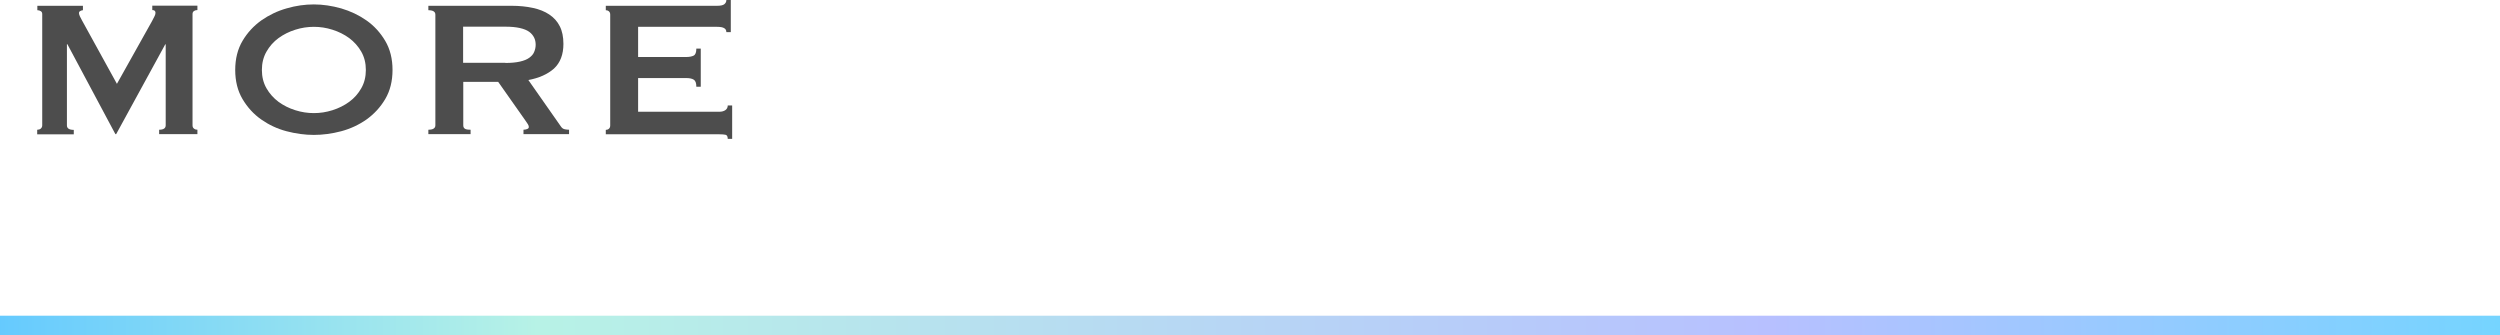 <?xml version="1.0" encoding="UTF-8"?>
<svg id="_レイヤー_2" data-name="レイヤー 2" xmlns="http://www.w3.org/2000/svg" xmlns:xlink="http://www.w3.org/1999/xlink" viewBox="0 0 164 22">
  <defs>
    <style>
      .cls-1 {
        fill: #4d4d4d;
      }

      .cls-1, .cls-2, .cls-3 {
        stroke-width: 0px;
      }

      .cls-2 {
        fill: url(#_名称未設定グラデーション_569);
      }

      .cls-3 {
        fill: none;
      }

      .cls-4 {
        clip-path: url(#clippath);
      }
    </style>
    <clipPath id="clippath">
      <rect class="cls-3" width="164" height="22"/>
    </clipPath>
    <linearGradient id="_名称未設定グラデーション_569" data-name="名称未設定グラデーション 569" x1="-1" y1="21.71" x2="164" y2="21.71" gradientUnits="userSpaceOnUse">
      <stop offset="0" stop-color="#63c9ff"/>
      <stop offset=".22" stop-color="#b7f2e6"/>
      <stop offset=".71" stop-color="#b7c0ff"/>
      <stop offset="1" stop-color="#75d4ff"/>
    </linearGradient>
  </defs>
  <g id="moji">
    <g class="cls-4">
      <g>
        <rect class="cls-2" x="-1" y="20.71" width="165" height="2"/>
        <g>
          <path class="cls-1" d="M2.45,8.51c.08,0,.16-.02.22-.07.06-.05.1-.12.1-.22V.93c0-.1-.03-.16-.1-.2-.06-.04-.14-.06-.22-.06v-.29h2.99v.29c-.05,0-.11.02-.17.05-.06.03-.09.08-.09.14,0,.05.02.12.06.21.04.09.09.18.14.27l2.29,4.16,2.3-4.11c.07-.14.13-.25.17-.33.04-.08.06-.15.06-.22,0-.12-.07-.18-.21-.18v-.29h2.96v.29c-.09,0-.16.02-.22.06-.06.04-.1.1-.1.2v7.3c0,.1.03.17.1.22.06.05.14.07.22.07v.29h-2.51v-.29c.29,0,.43-.1.43-.29V2.91h-.03l-3.22,5.89h-.05l-3.15-5.9h-.03v5.33c0,.19.15.29.45.29v.29h-2.4v-.29Z"/>
          <path class="cls-1" d="M20.59.29c.59,0,1.18.09,1.79.26.61.18,1.16.44,1.66.79.5.35.91.8,1.23,1.34.32.54.48,1.18.48,1.91s-.16,1.37-.48,1.91c-.32.54-.73.98-1.23,1.34-.5.35-1.06.61-1.66.77-.61.16-1.21.24-1.79.24s-1.18-.08-1.79-.24c-.61-.16-1.16-.42-1.66-.77-.5-.35-.91-.8-1.23-1.34-.32-.54-.48-1.18-.48-1.91s.16-1.37.48-1.91c.32-.54.73-.98,1.23-1.34.5-.35,1.06-.62,1.66-.79.61-.18,1.21-.26,1.79-.26ZM20.59,1.76c-.41,0-.81.06-1.22.19s-.77.31-1.1.55c-.33.24-.59.54-.79.89-.2.35-.3.75-.3,1.2s.1.85.3,1.2c.2.35.47.65.79.89.33.24.69.42,1.1.55s.81.19,1.22.19.81-.06,1.22-.19.77-.31,1.1-.55c.33-.24.59-.54.79-.89.2-.35.3-.75.3-1.2s-.1-.85-.3-1.2c-.2-.35-.47-.65-.79-.89-.33-.24-.69-.42-1.1-.55s-.81-.19-1.22-.19Z"/>
          <path class="cls-1" d="M33.57.38c.51,0,.98.05,1.39.14.42.09.77.23,1.07.43.3.2.53.45.69.77.16.31.24.7.24,1.16,0,.7-.21,1.24-.62,1.62-.42.37-.98.62-1.68.75l2.13,3.04c.07.11.16.17.26.19.1.02.19.03.28.03v.29h-2.99v-.29c.1,0,.18-.02.25-.05.07-.03.1-.07.1-.13s-.02-.11-.06-.18c-.04-.07-.11-.16-.19-.28l-1.76-2.5h-2.29v2.85c0,.1.03.17.1.22.07.05.19.07.38.07v.29h-2.77v-.29c.31,0,.46-.1.46-.29V.96c0-.19-.15-.29-.46-.29v-.29h5.47ZM33.15,4.13c.38,0,.7-.03.96-.09s.46-.14.61-.25.26-.23.32-.38c.06-.14.1-.3.1-.47s-.03-.33-.1-.47-.17-.27-.32-.38c-.15-.11-.35-.19-.61-.25-.26-.06-.58-.09-.96-.09h-2.77v2.37h2.77Z"/>
          <path class="cls-1" d="M47.65,2.11c0-.12-.05-.21-.14-.26-.09-.06-.25-.09-.47-.09h-5.18v1.98h3.14c.21,0,.38-.03.5-.09.12-.06.18-.21.18-.46h.29v2.5h-.29c0-.25-.06-.4-.18-.47-.12-.07-.28-.1-.5-.1h-3.14v2.21h5.34c.16,0,.29-.04.39-.11.1-.07.15-.18.15-.3h.29v2.19h-.29c0-.16-.05-.25-.15-.27-.1-.02-.23-.03-.39-.03h-7.46v-.29c.07,0,.14-.02.2-.07.06-.05.09-.12.09-.22V.96c0-.1-.03-.17-.09-.22-.06-.05-.13-.07-.2-.07v-.29h7.3c.22,0,.38-.03.47-.1C47.6.21,47.65.12,47.65,0h.29v2.11h-.29Z"/>
        </g>
      </g>
    </g>
  </g>
</svg>